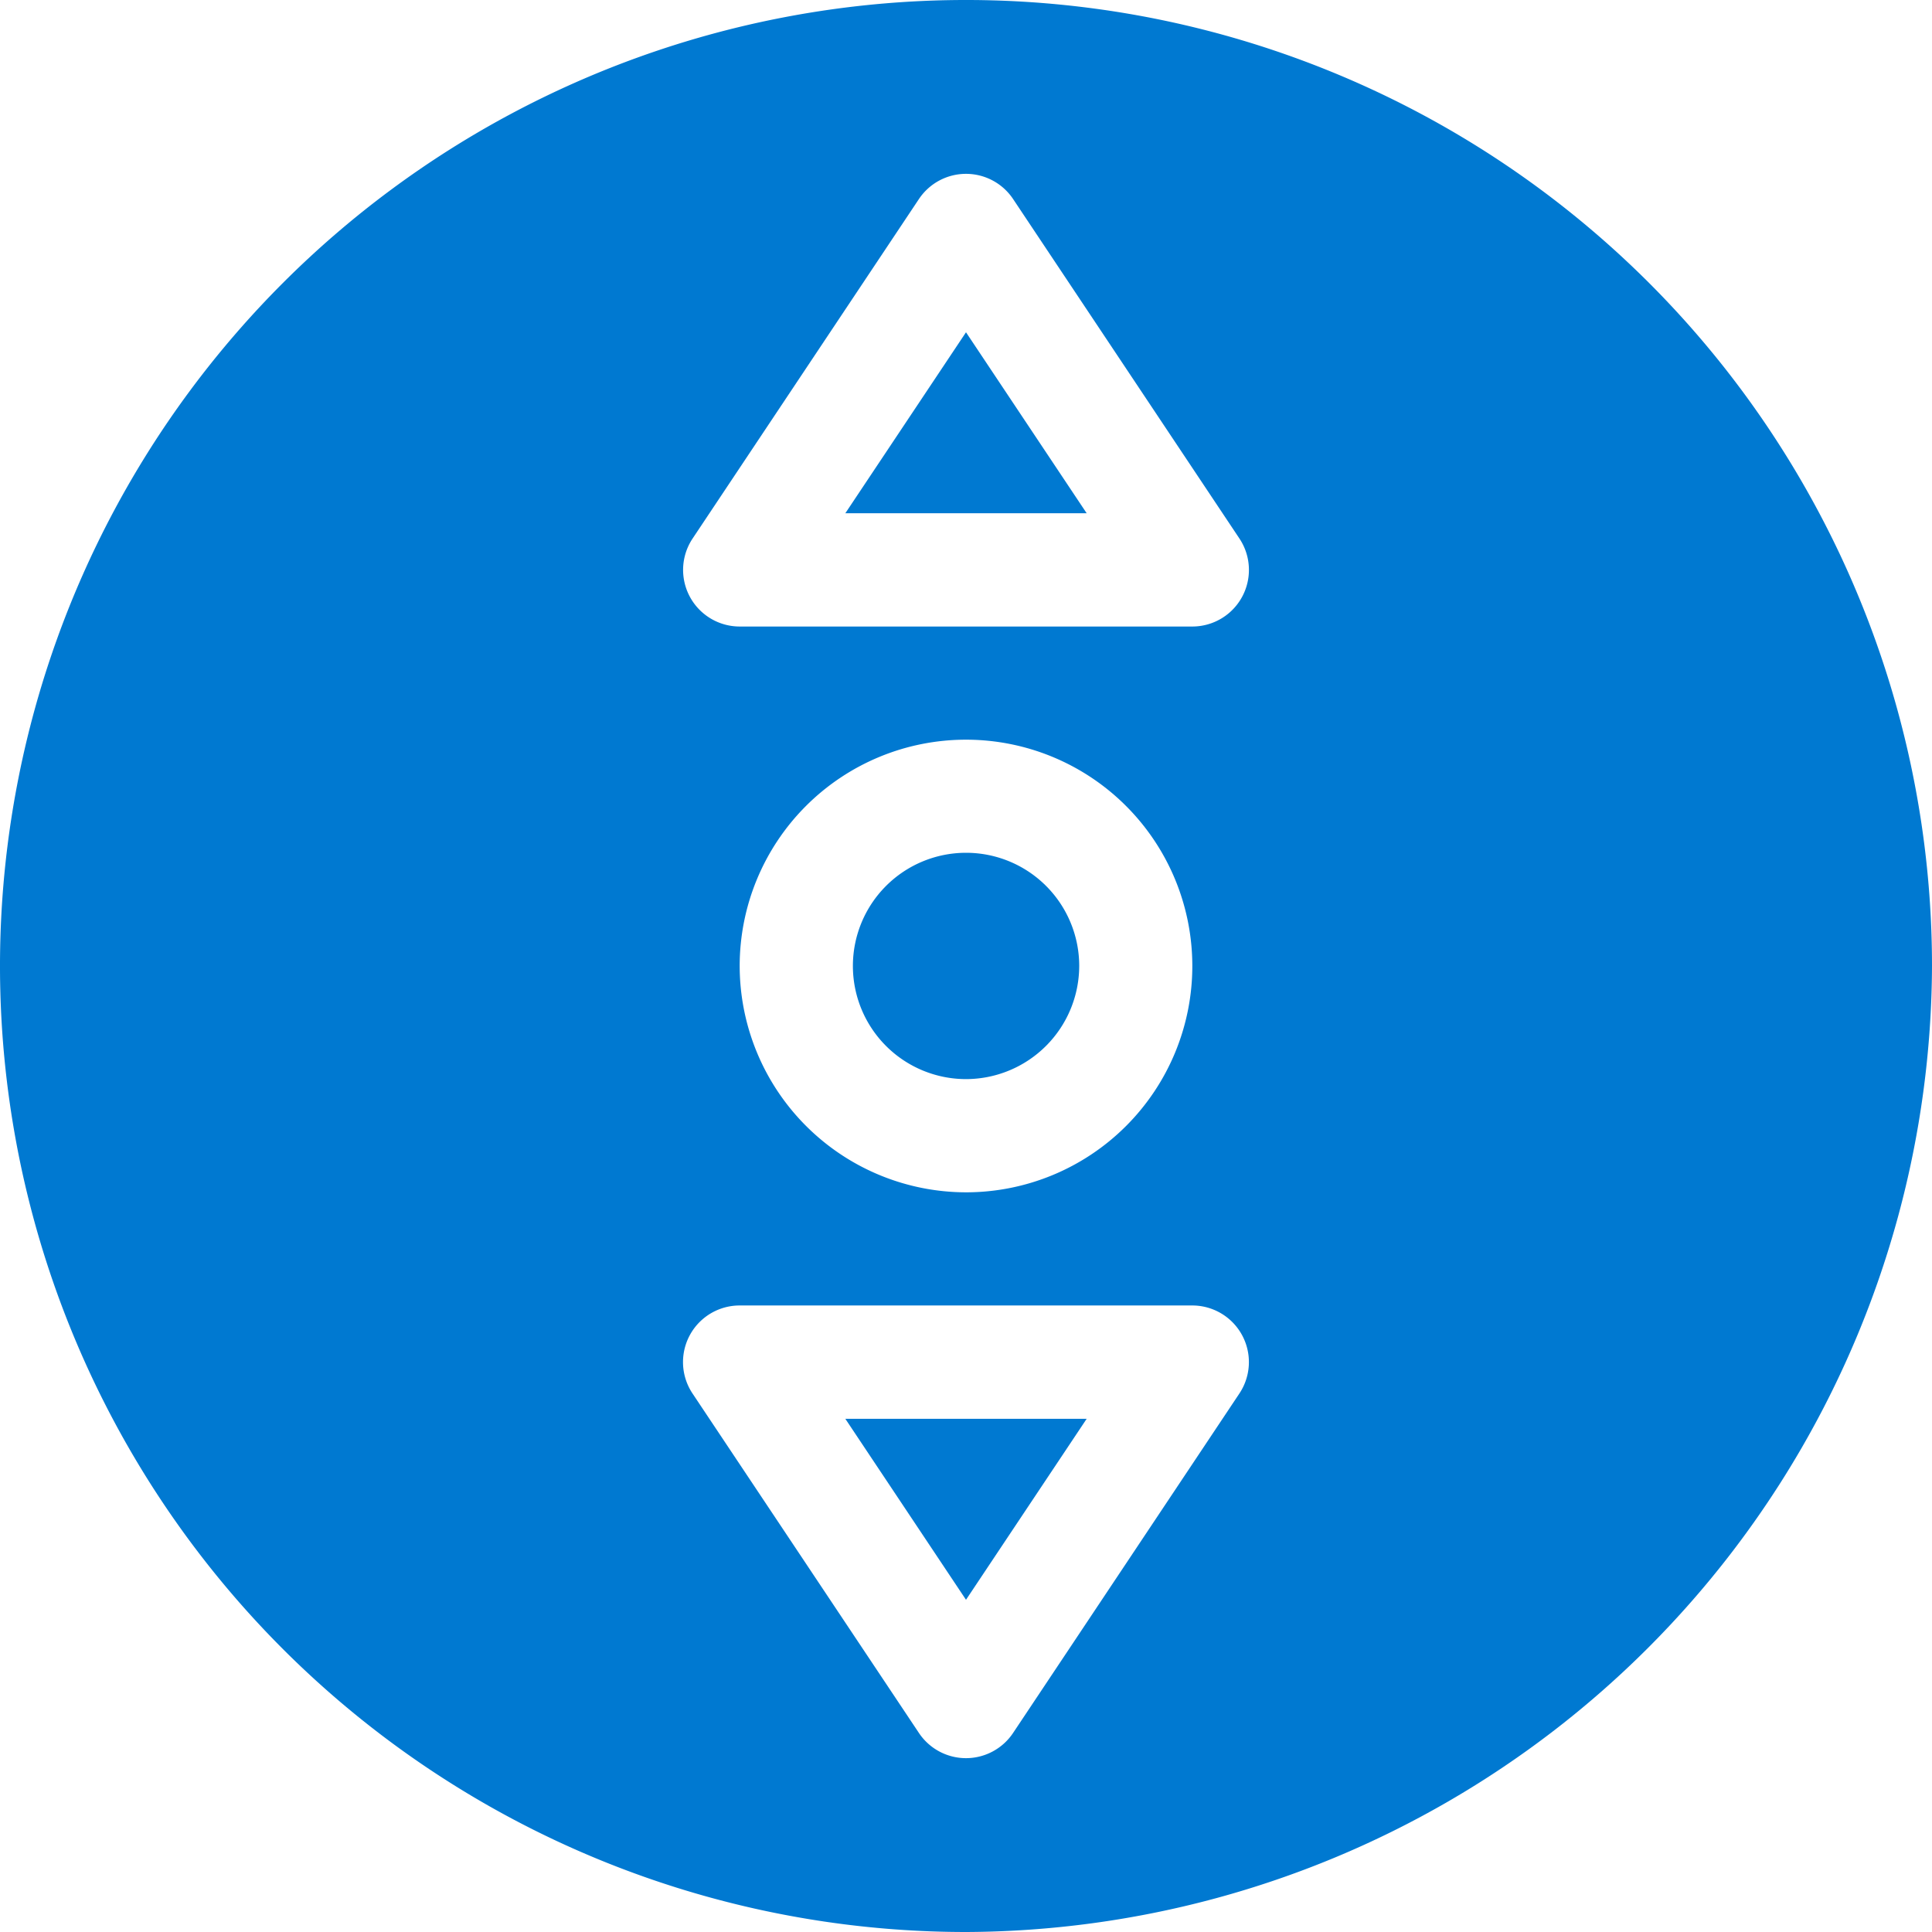 <svg xmlns="http://www.w3.org/2000/svg" width="70" height="70" viewBox="0 0 70 70"><defs><style>.a{fill:#0079D1;}</style></defs><g transform="translate(70) rotate(90)"><path class="a" d="M230.1,226a4.1,4.1,0,1,0,4.1,4.1A4.107,4.107,0,0,0,230.1,226Z" transform="translate(-195.102 -195.102)"/><path class="a" d="M376,232.766l6.557-4.372L376,224.022Z" transform="translate(-324.594 -193.394)"/><path class="a" d="M94.6,232.766v-8.744l-6.557,4.372Z" transform="translate(-76.004 -193.394)"/><path class="a" d="M35,0A35,35,0,1,0,70,35,35.137,35.137,0,0,0,35,0ZM22.7,43.2a2.051,2.051,0,0,1-3.188,1.706l-12.3-8.2a2.051,2.051,0,0,1,0-3.413l12.3-8.2A2.051,2.051,0,0,1,22.7,26.8Zm12.3,0A8.2,8.2,0,1,1,43.2,35,8.211,8.211,0,0,1,35,43.2Zm15.493,1.706A2.051,2.051,0,0,1,47.3,43.2V26.8a2.051,2.051,0,0,1,3.188-1.706l12.3,8.2a2.05,2.05,0,0,1,0,3.412Z"/></g></svg>
